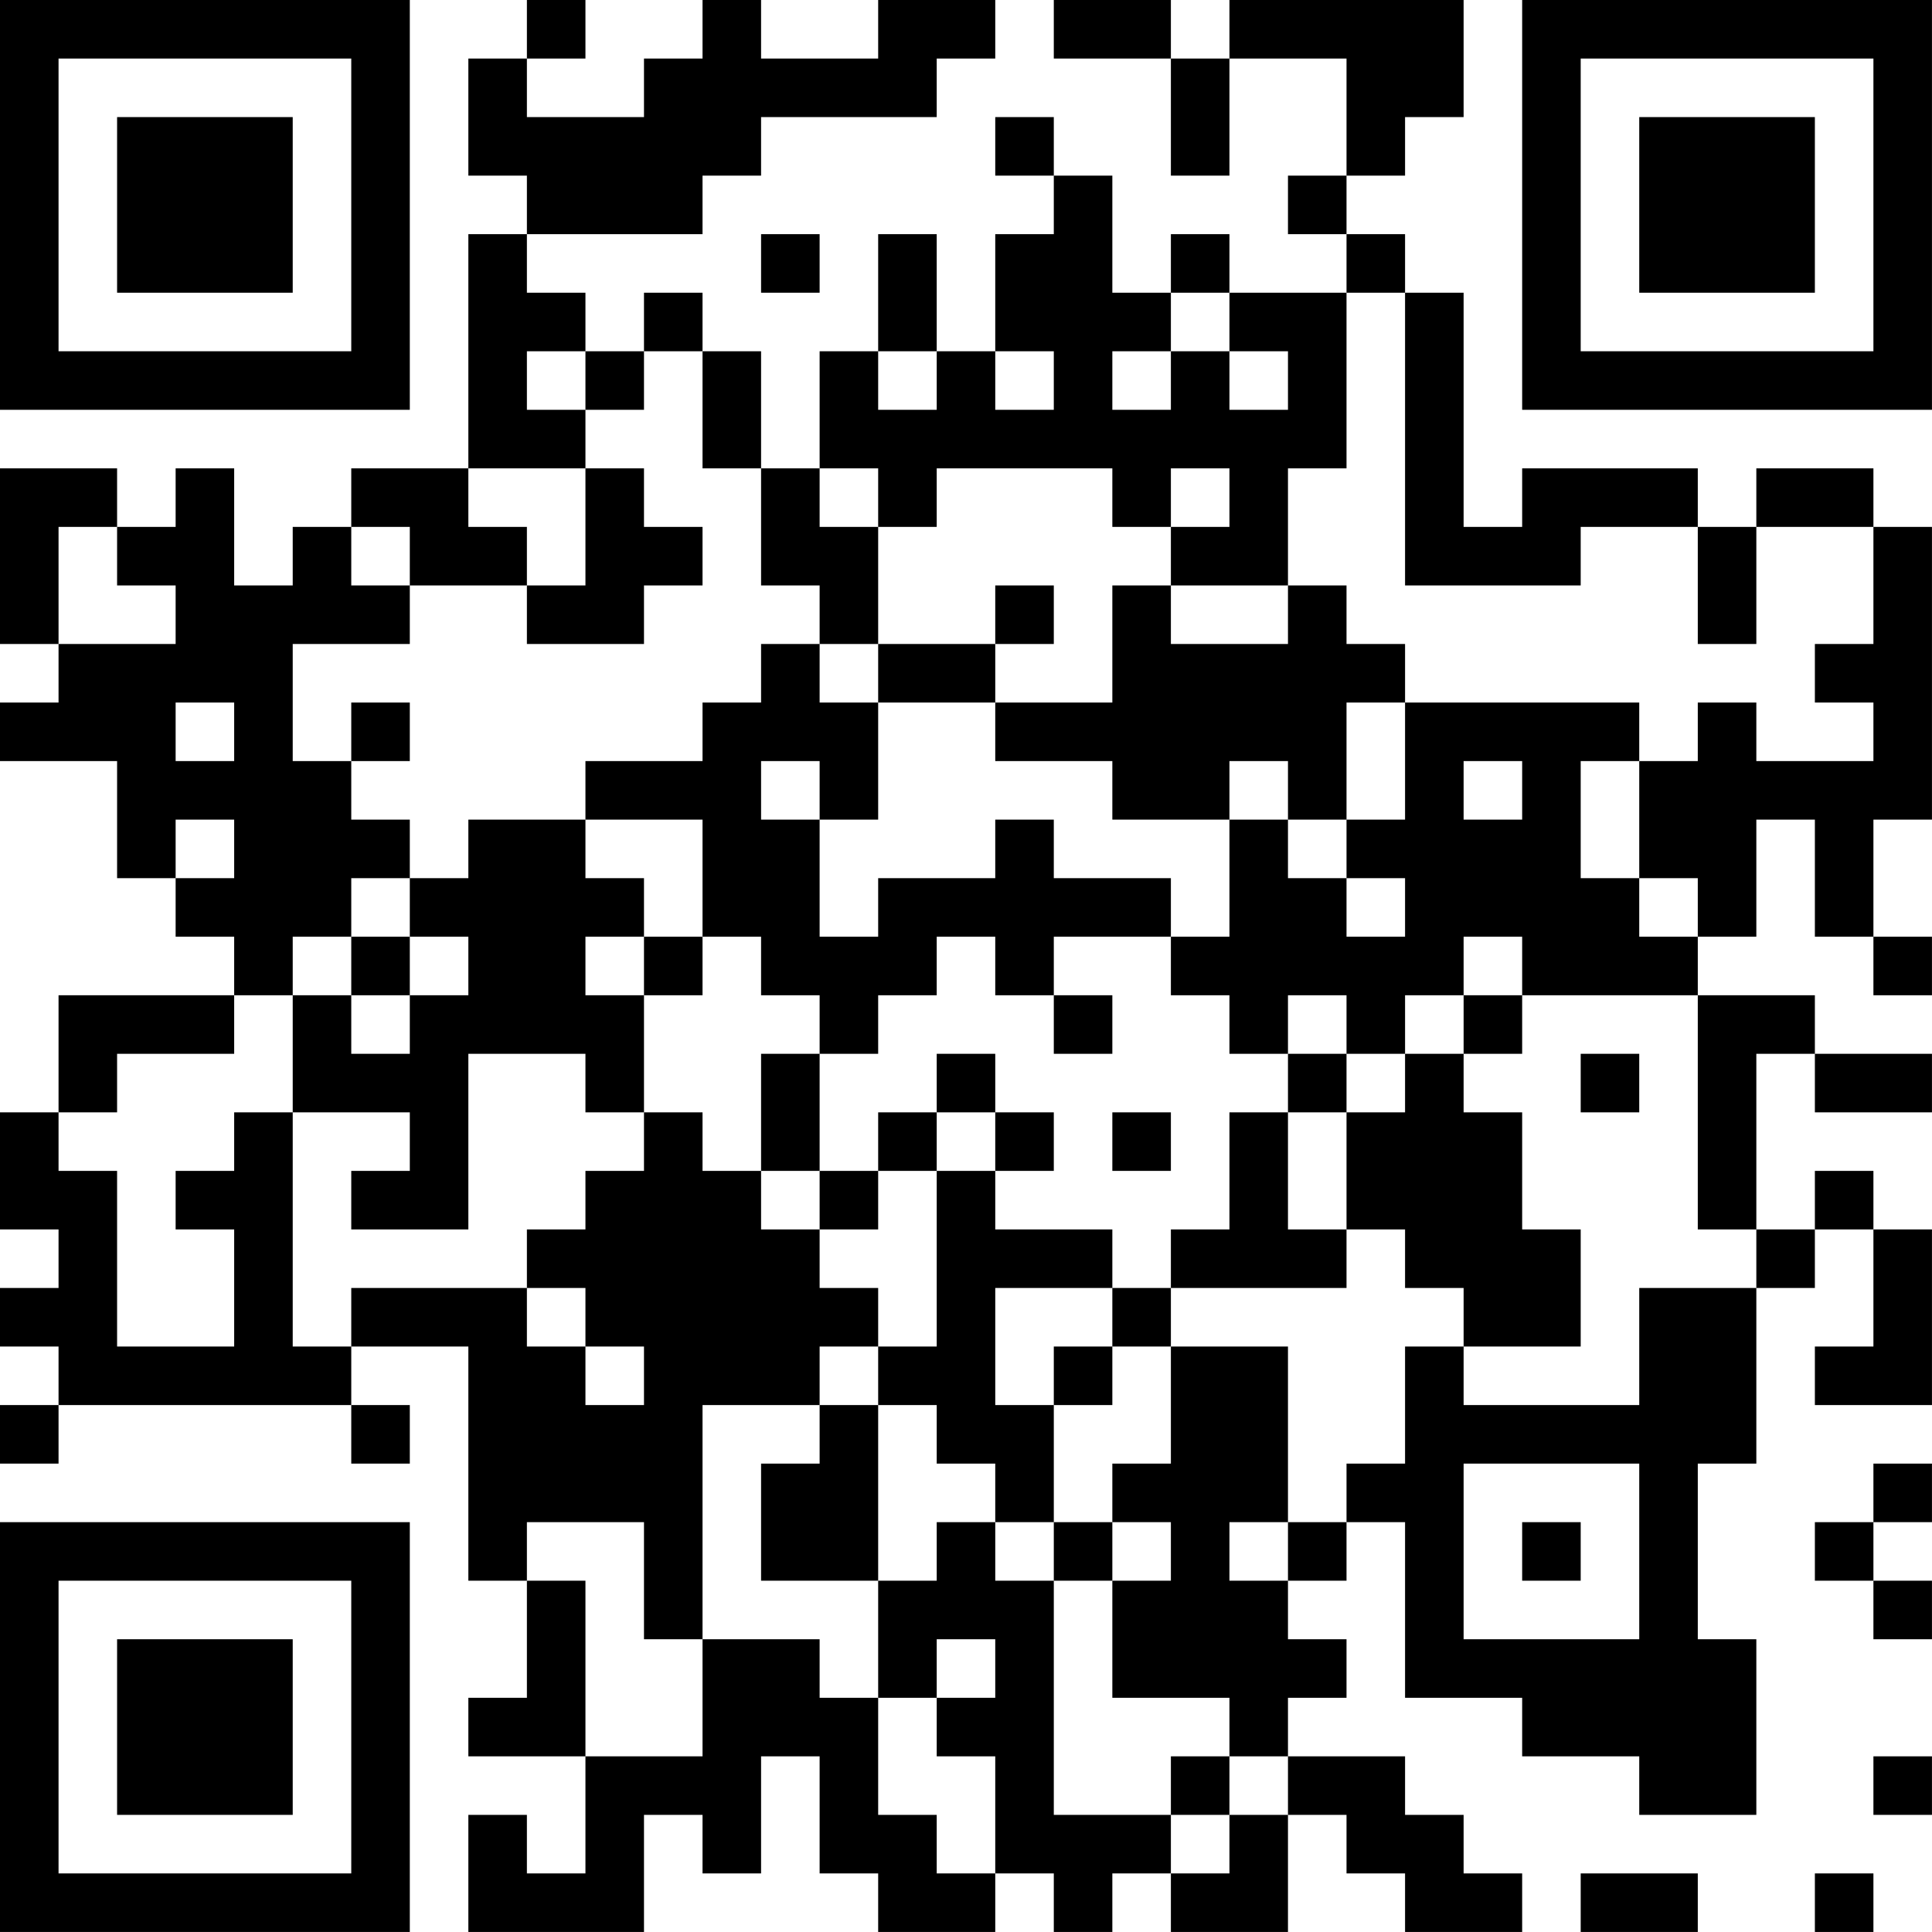 <?xml version="1.0" encoding="UTF-8"?>
<svg xmlns="http://www.w3.org/2000/svg" version="1.1" width="400" height="400" viewBox="0 0 400 400"><rect x="0" y="0" width="400" height="400" fill="#ffffff"/><g transform="scale(12.121)"><g transform="translate(0,0)"><path fill-rule="evenodd" d="M9 0L9 1L8 1L8 3L9 3L9 4L8 4L8 8L6 8L6 9L5 9L5 10L4 10L4 8L3 8L3 9L2 9L2 8L0 8L0 11L1 11L1 12L0 12L0 13L2 13L2 15L3 15L3 16L4 16L4 17L1 17L1 19L0 19L0 21L1 21L1 22L0 22L0 23L1 23L1 24L0 24L0 25L1 25L1 24L6 24L6 25L7 25L7 24L6 24L6 23L8 23L8 27L9 27L9 29L8 29L8 30L10 30L10 32L9 32L9 31L8 31L8 33L11 33L11 31L12 31L12 32L13 32L13 30L14 30L14 32L15 32L15 33L17 33L17 32L18 32L18 33L19 33L19 32L20 32L20 33L22 33L22 31L23 31L23 32L24 32L24 33L26 33L26 32L25 32L25 31L24 31L24 30L22 30L22 29L23 29L23 28L22 28L22 27L23 27L23 26L24 26L24 29L26 29L26 30L28 30L28 31L30 31L30 28L29 28L29 25L30 25L30 22L31 22L31 21L32 21L32 23L31 23L31 24L33 24L33 21L32 21L32 20L31 20L31 21L30 21L30 18L31 18L31 19L33 19L33 18L31 18L31 17L29 17L29 16L30 16L30 14L31 14L31 16L32 16L32 17L33 17L33 16L32 16L32 14L33 14L33 9L32 9L32 8L30 8L30 9L29 9L29 8L26 8L26 9L25 9L25 5L24 5L24 4L23 4L23 3L24 3L24 2L25 2L25 0L21 0L21 1L20 1L20 0L18 0L18 1L20 1L20 3L21 3L21 1L23 1L23 3L22 3L22 4L23 4L23 5L21 5L21 4L20 4L20 5L19 5L19 3L18 3L18 2L17 2L17 3L18 3L18 4L17 4L17 6L16 6L16 4L15 4L15 6L14 6L14 8L13 8L13 6L12 6L12 5L11 5L11 6L10 6L10 5L9 5L9 4L12 4L12 3L13 3L13 2L16 2L16 1L17 1L17 0L15 0L15 1L13 1L13 0L12 0L12 1L11 1L11 2L9 2L9 1L10 1L10 0ZM13 4L13 5L14 5L14 4ZM20 5L20 6L19 6L19 7L20 7L20 6L21 6L21 7L22 7L22 6L21 6L21 5ZM23 5L23 8L22 8L22 10L20 10L20 9L21 9L21 8L20 8L20 9L19 9L19 8L16 8L16 9L15 9L15 8L14 8L14 9L15 9L15 11L14 11L14 10L13 10L13 8L12 8L12 6L11 6L11 7L10 7L10 6L9 6L9 7L10 7L10 8L8 8L8 9L9 9L9 10L7 10L7 9L6 9L6 10L7 10L7 11L5 11L5 13L6 13L6 14L7 14L7 15L6 15L6 16L5 16L5 17L4 17L4 18L2 18L2 19L1 19L1 20L2 20L2 23L4 23L4 21L3 21L3 20L4 20L4 19L5 19L5 23L6 23L6 22L9 22L9 23L10 23L10 24L11 24L11 23L10 23L10 22L9 22L9 21L10 21L10 20L11 20L11 19L12 19L12 20L13 20L13 21L14 21L14 22L15 22L15 23L14 23L14 24L12 24L12 28L11 28L11 26L9 26L9 27L10 27L10 30L12 30L12 28L14 28L14 29L15 29L15 31L16 31L16 32L17 32L17 30L16 30L16 29L17 29L17 28L16 28L16 29L15 29L15 27L16 27L16 26L17 26L17 27L18 27L18 31L20 31L20 32L21 32L21 31L22 31L22 30L21 30L21 29L19 29L19 27L20 27L20 26L19 26L19 25L20 25L20 23L22 23L22 26L21 26L21 27L22 27L22 26L23 26L23 25L24 25L24 23L25 23L25 24L28 24L28 22L30 22L30 21L29 21L29 17L26 17L26 16L25 16L25 17L24 17L24 18L23 18L23 17L22 17L22 18L21 18L21 17L20 17L20 16L21 16L21 14L22 14L22 15L23 15L23 16L24 16L24 15L23 15L23 14L24 14L24 12L28 12L28 13L27 13L27 15L28 15L28 16L29 16L29 15L28 15L28 13L29 13L29 12L30 12L30 13L32 13L32 12L31 12L31 11L32 11L32 9L30 9L30 11L29 11L29 9L27 9L27 10L24 10L24 5ZM15 6L15 7L16 7L16 6ZM17 6L17 7L18 7L18 6ZM10 8L10 10L9 10L9 11L11 11L11 10L12 10L12 9L11 9L11 8ZM1 9L1 11L3 11L3 10L2 10L2 9ZM17 10L17 11L15 11L15 12L14 12L14 11L13 11L13 12L12 12L12 13L10 13L10 14L8 14L8 15L7 15L7 16L6 16L6 17L5 17L5 19L7 19L7 20L6 20L6 21L8 21L8 18L10 18L10 19L11 19L11 17L12 17L12 16L13 16L13 17L14 17L14 18L13 18L13 20L14 20L14 21L15 21L15 20L16 20L16 23L15 23L15 24L14 24L14 25L13 25L13 27L15 27L15 24L16 24L16 25L17 25L17 26L18 26L18 27L19 27L19 26L18 26L18 24L19 24L19 23L20 23L20 22L23 22L23 21L24 21L24 22L25 22L25 23L27 23L27 21L26 21L26 19L25 19L25 18L26 18L26 17L25 17L25 18L24 18L24 19L23 19L23 18L22 18L22 19L21 19L21 21L20 21L20 22L19 22L19 21L17 21L17 20L18 20L18 19L17 19L17 18L16 18L16 19L15 19L15 20L14 20L14 18L15 18L15 17L16 17L16 16L17 16L17 17L18 17L18 18L19 18L19 17L18 17L18 16L20 16L20 15L18 15L18 14L17 14L17 15L15 15L15 16L14 16L14 14L15 14L15 12L17 12L17 13L19 13L19 14L21 14L21 13L22 13L22 14L23 14L23 12L24 12L24 11L23 11L23 10L22 10L22 11L20 11L20 10L19 10L19 12L17 12L17 11L18 11L18 10ZM3 12L3 13L4 13L4 12ZM6 12L6 13L7 13L7 12ZM13 13L13 14L14 14L14 13ZM25 13L25 14L26 14L26 13ZM3 14L3 15L4 15L4 14ZM10 14L10 15L11 15L11 16L10 16L10 17L11 17L11 16L12 16L12 14ZM7 16L7 17L6 17L6 18L7 18L7 17L8 17L8 16ZM27 18L27 19L28 19L28 18ZM16 19L16 20L17 20L17 19ZM19 19L19 20L20 20L20 19ZM22 19L22 21L23 21L23 19ZM17 22L17 24L18 24L18 23L19 23L19 22ZM25 25L25 28L28 28L28 25ZM32 25L32 26L31 26L31 27L32 27L32 28L33 28L33 27L32 27L32 26L33 26L33 25ZM26 26L26 27L27 27L27 26ZM20 30L20 31L21 31L21 30ZM32 30L32 31L33 31L33 30ZM27 32L27 33L29 33L29 32ZM31 32L31 33L32 33L32 32ZM0 0L0 7L7 7L7 0ZM1 1L1 6L6 6L6 1ZM2 2L2 5L5 5L5 2ZM26 0L26 7L33 7L33 0ZM27 1L27 6L32 6L32 1ZM28 2L28 5L31 5L31 2ZM0 26L0 33L7 33L7 26ZM1 27L1 32L6 32L6 27ZM2 28L2 31L5 31L5 28Z" fill="#000000"/></g></g></svg>
